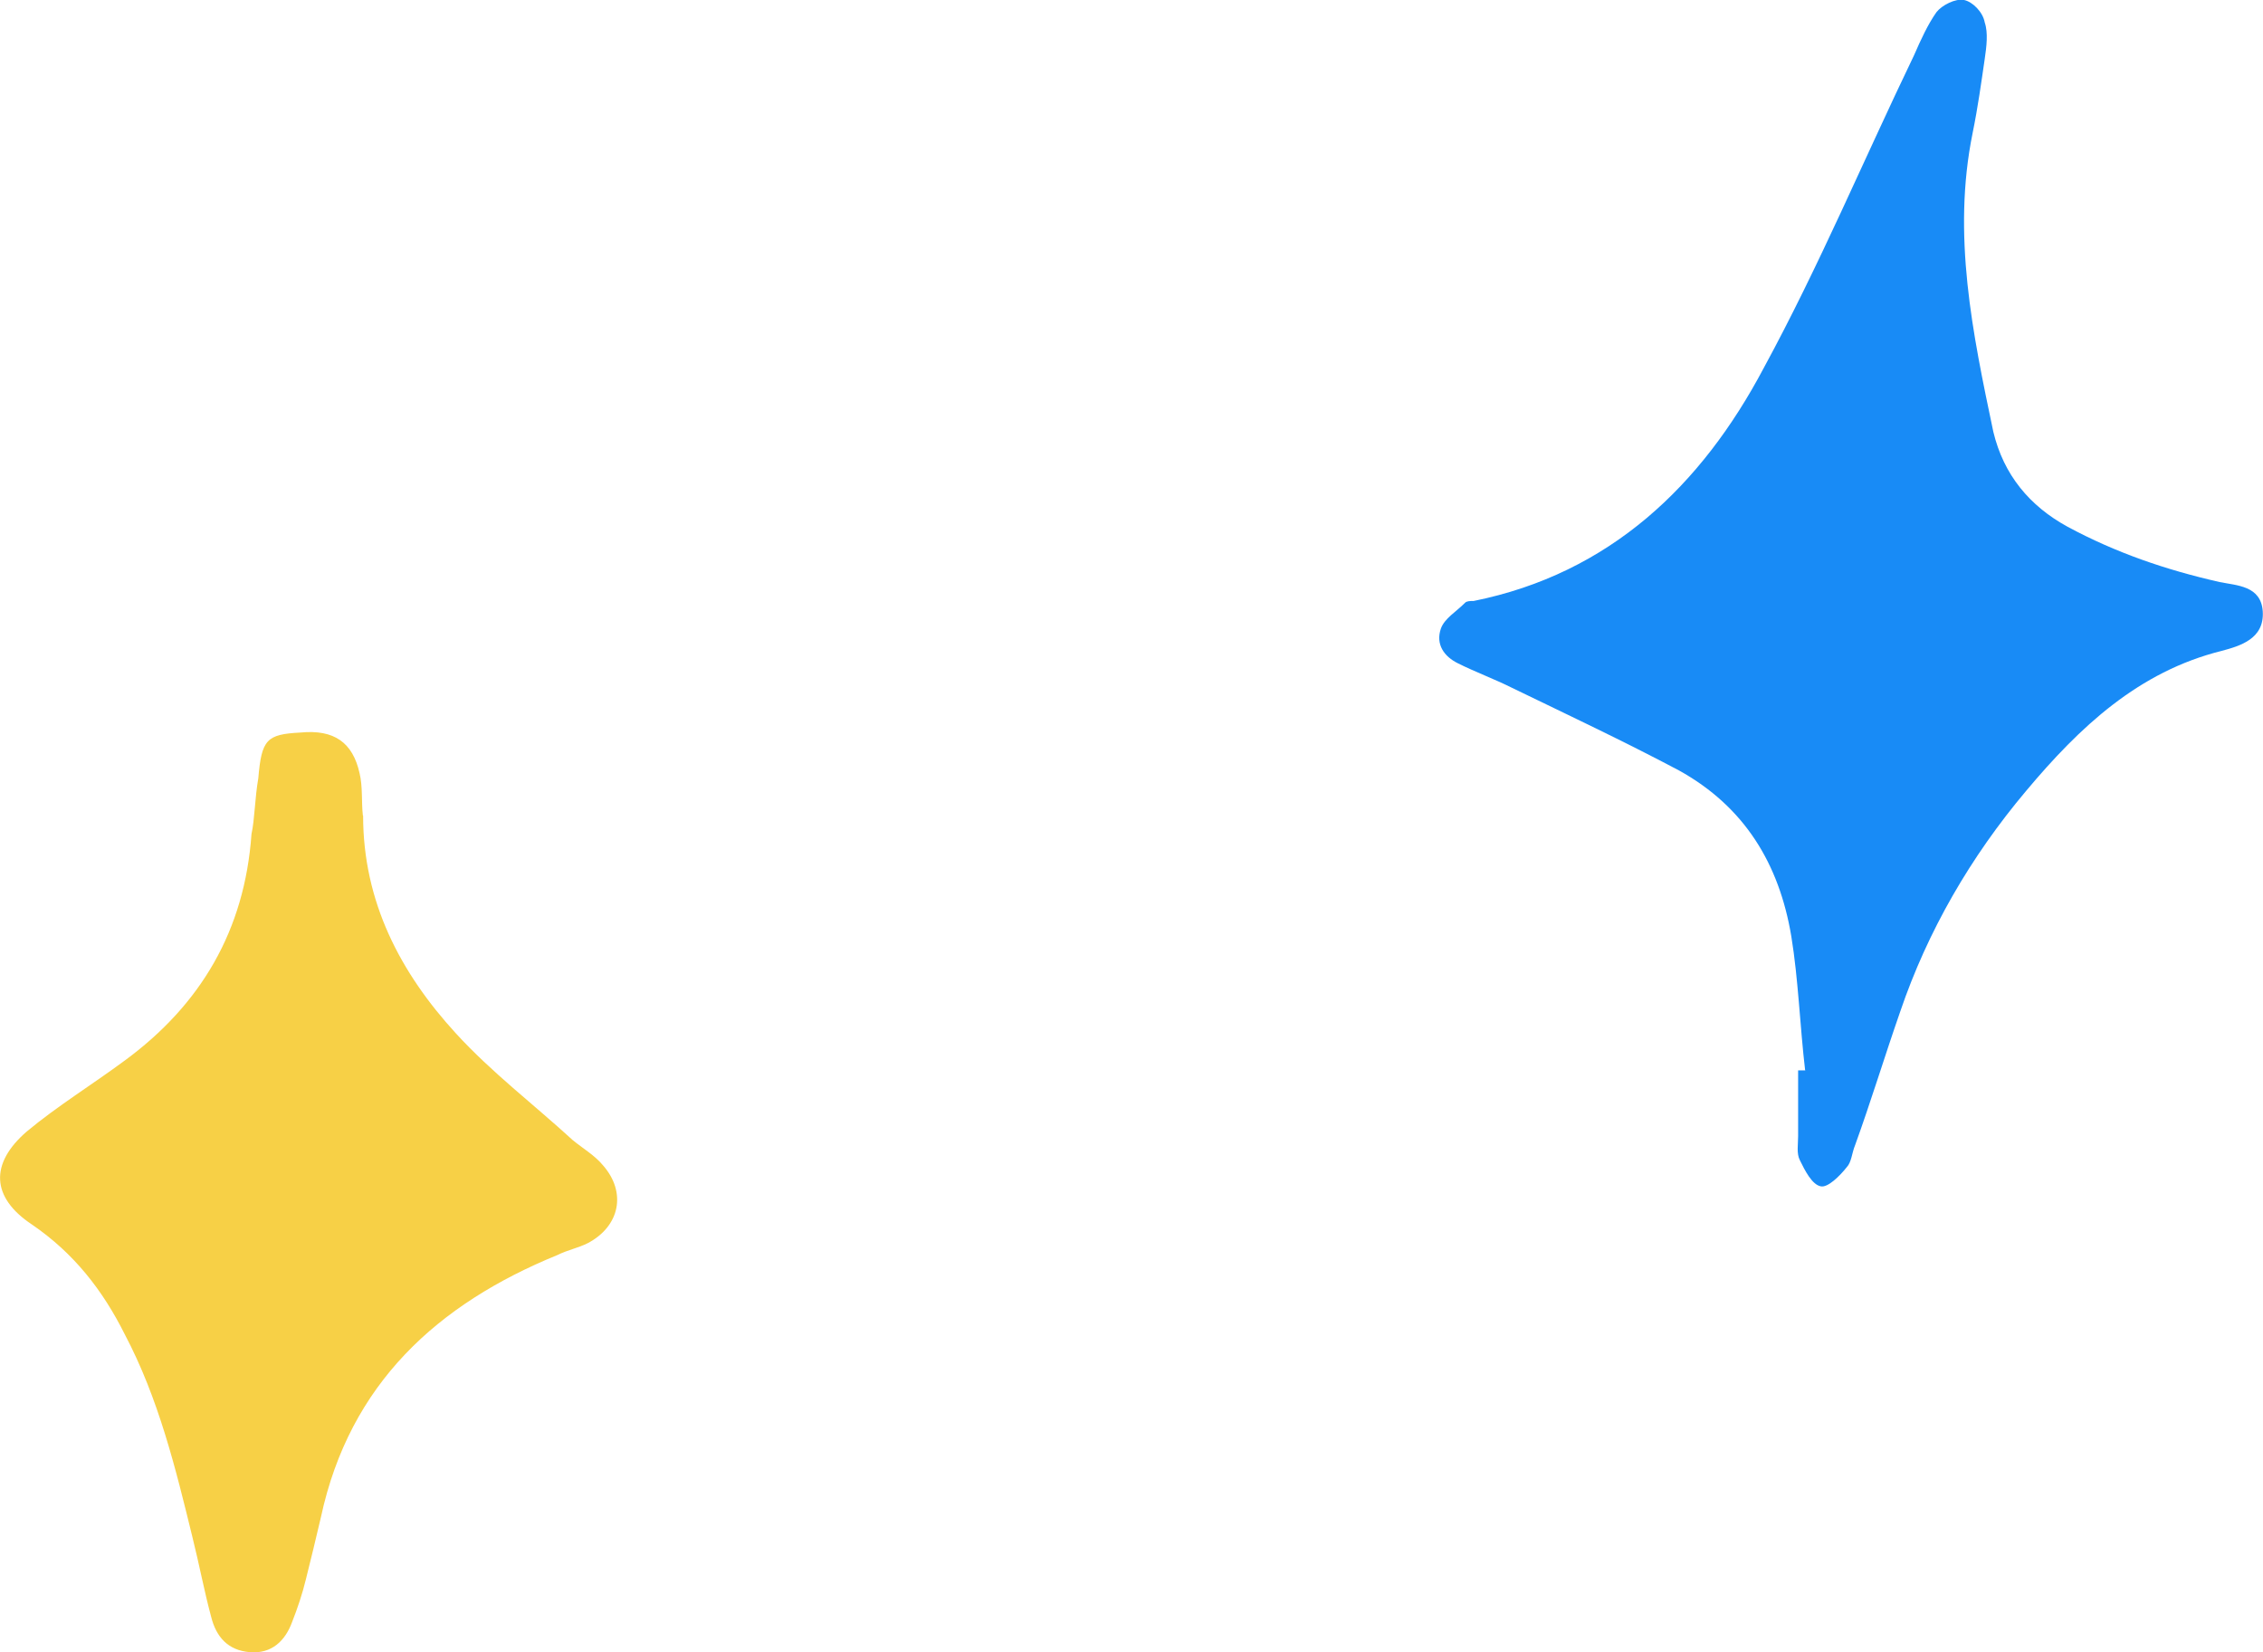 <svg xmlns="http://www.w3.org/2000/svg" viewBox="0 0 89.62 65.44"><path fill="#f7d046" d="M14.38 32.3c0 3.41 1.47 6.22 3.68 8.63 1.41 1.54 3.08 2.81 4.62 4.22.4.33.87.6 1.2 1 .94 1.07.67 2.41-.6 3.08-.4.2-.8.27-1.2.47-4.75 1.94-8.23 5.09-9.37 10.38-.2.87-.4 1.67-.6 2.48-.13.54-.33 1.14-.54 1.67-.27.74-.8 1.27-1.67 1.2-.87-.07-1.34-.6-1.54-1.41-.27-1-.47-2.07-.74-3.15-.67-2.74-1.34-5.49-2.68-8.03-.87-1.74-2.01-3.21-3.68-4.35-1.61-1.07-1.67-2.41-.2-3.68 1.2-1 2.61-1.87 3.88-2.81 3.01-2.21 4.75-5.15 5.02-8.97.13-.6.13-1.41.27-2.21.13-1.54.33-1.74 1.67-1.81 1.34-.13 2.07.4 2.34 1.61.13.54.07 1.14.13 1.67z"/><path fill="#188bf6" d="M71.49 42.41c-.21-1.78-.27-3.62-.55-5.33-.48-2.87-1.85-5.13-4.45-6.57-2.19-1.16-4.38-2.19-6.63-3.28-.68-.34-1.44-.62-2.12-.96-.55-.27-.89-.75-.68-1.37.14-.41.62-.68.96-1.03.07-.07.21-.07.34-.07 5.4-1.09 9.03-4.58 11.49-9.23 2.19-4.03 3.97-8.27 5.95-12.38.27-.62.55-1.23.89-1.71.21-.27.75-.55 1.09-.48.34.07.75.48.82.89.14.41.07.96 0 1.44-.14.96-.27 1.91-.48 2.94-.82 4.03 0 7.93.82 11.83.41 1.71 1.44 2.94 2.94 3.76 1.91 1.03 3.9 1.71 6.02 2.19.68.14 1.64.14 1.71 1.16.07 1.09-.89 1.37-1.64 1.57-3.28.82-5.61 3.01-7.73 5.54-2.19 2.6-3.9 5.54-4.99 8.75-.62 1.78-1.16 3.56-1.78 5.27-.14.34-.14.68-.34.89-.27.34-.75.82-1.03.75-.34-.07-.62-.62-.82-1.03-.14-.27-.07-.62-.07-.96v-2.6h.27z"/></svg>